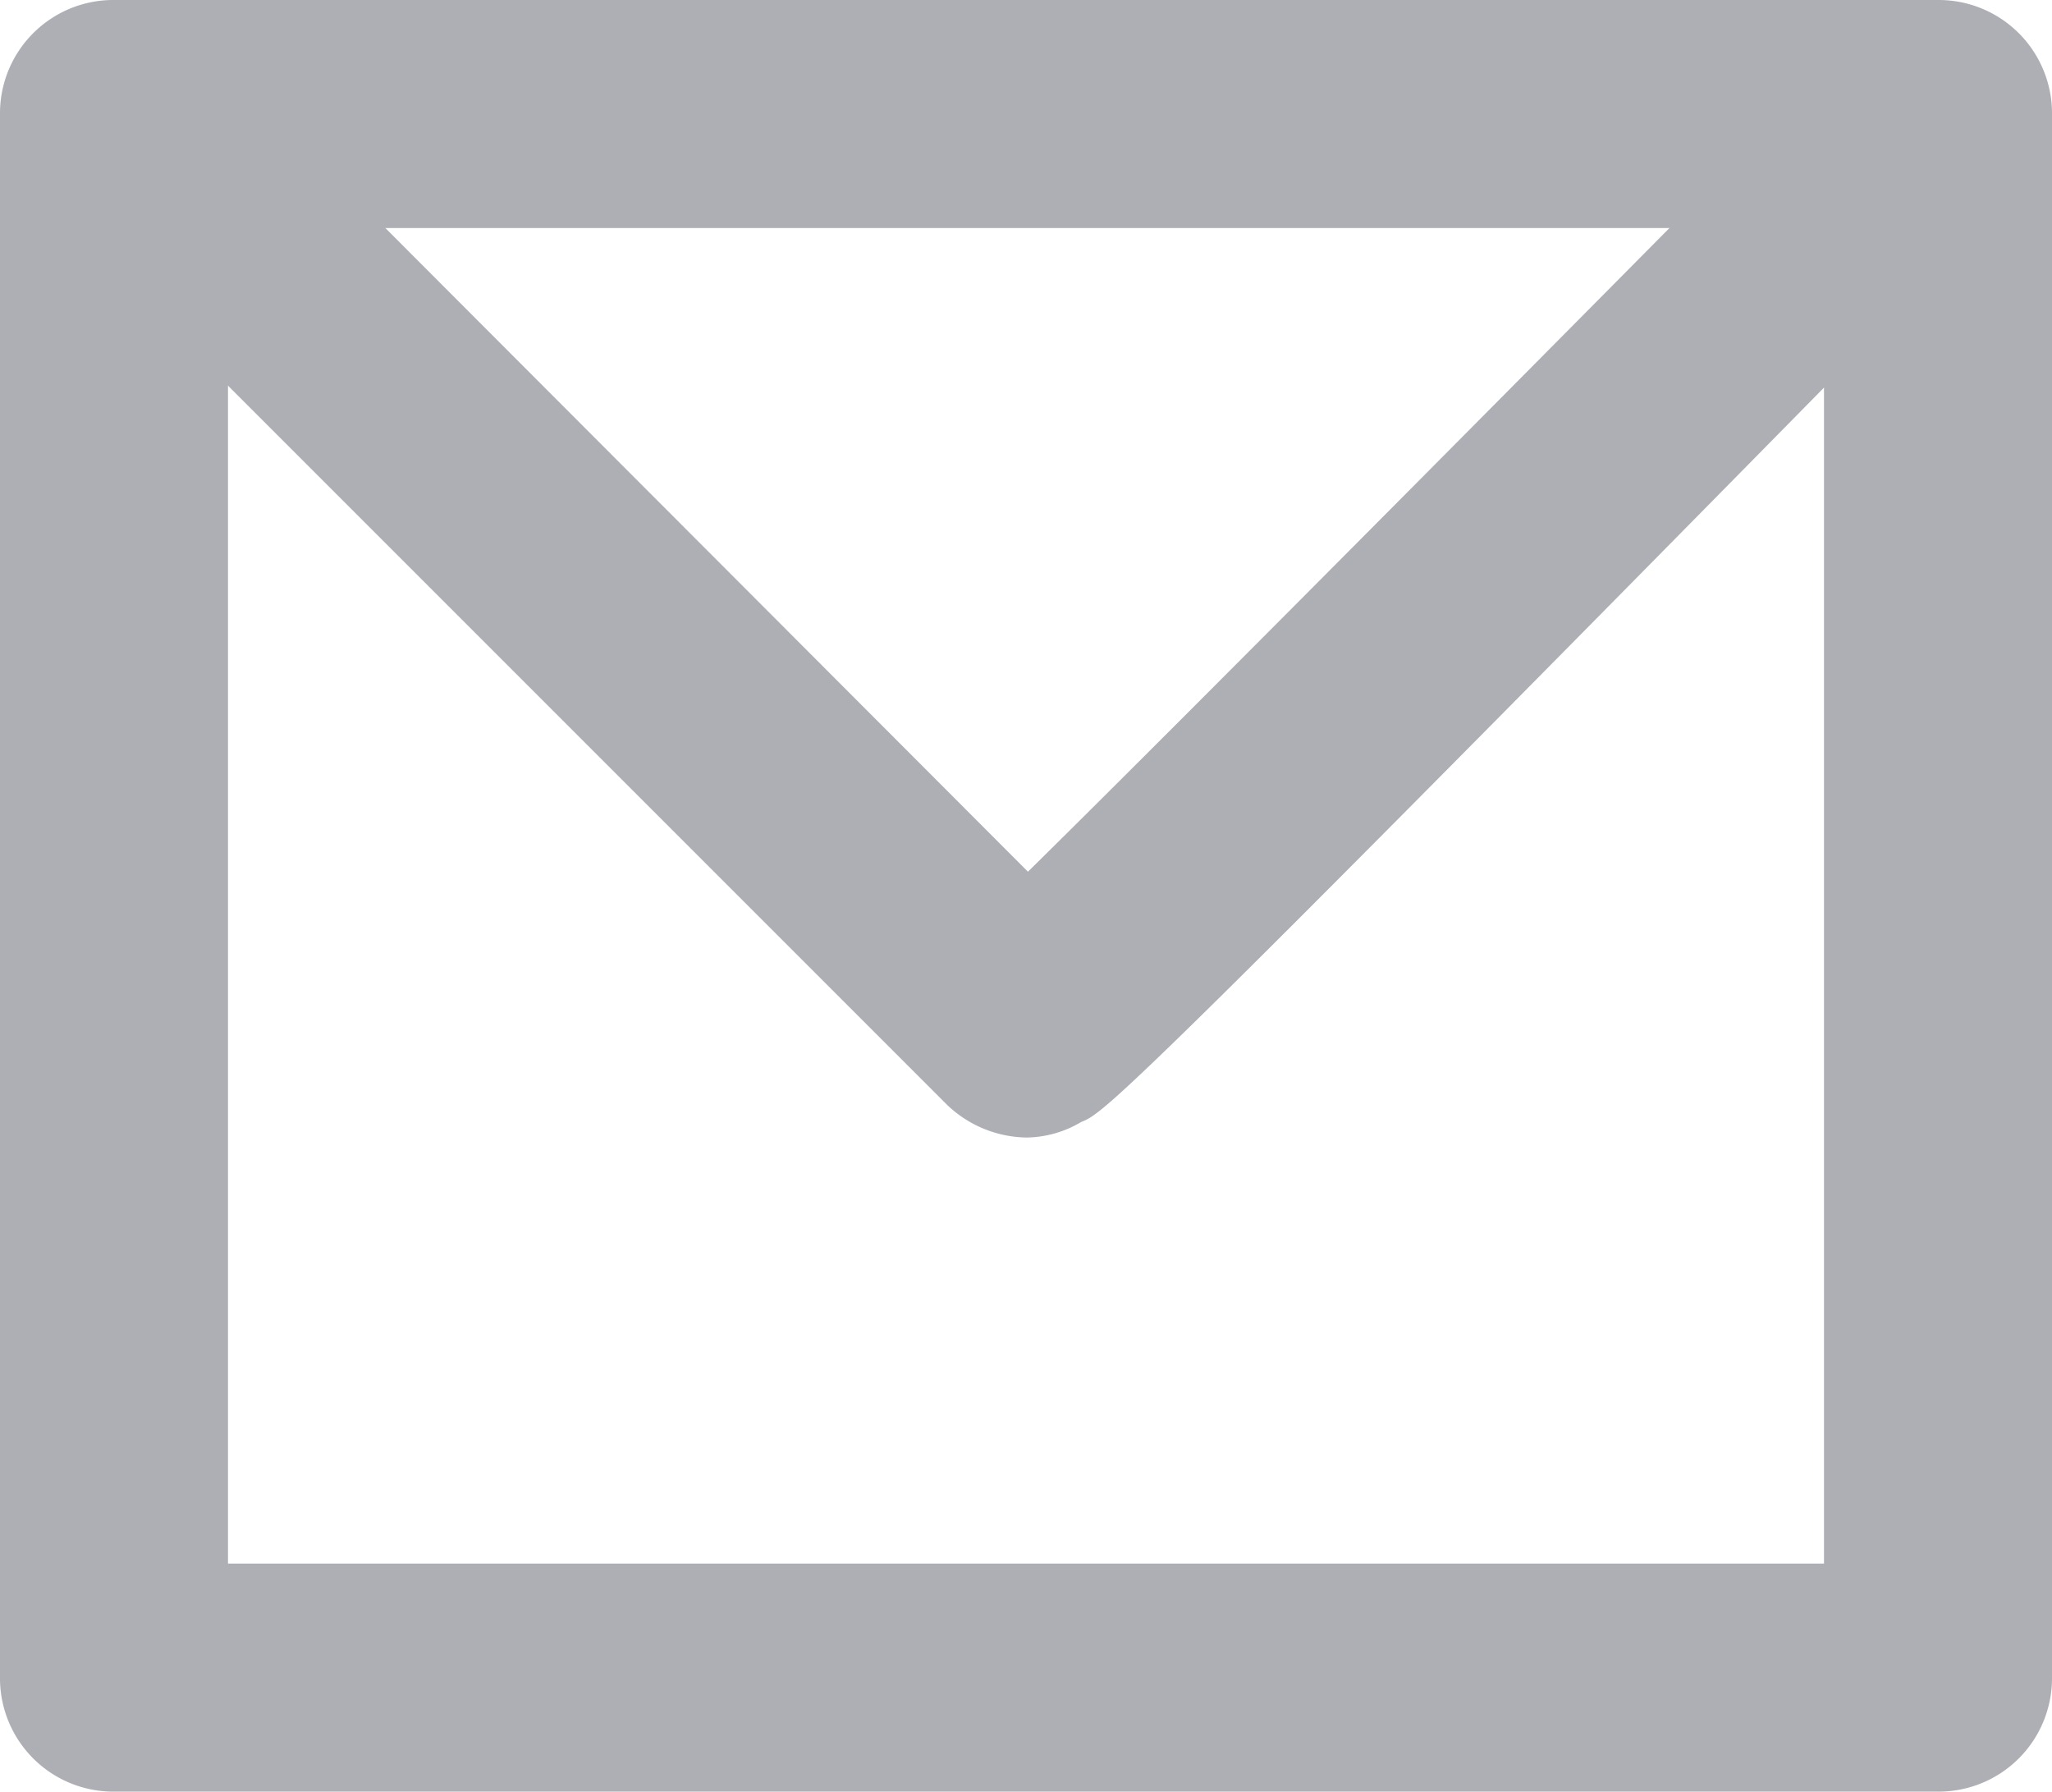 <svg xmlns="http://www.w3.org/2000/svg" viewBox="0 0 15.75 13.75"><defs><style>.cls-1{fill:#adafb5;}</style></defs><title>アセット 6</title><g id="レイヤー_2" data-name="レイヤー 2"><g id="Layer_1" data-name="Layer 1"><path class="cls-1" d="M14.88,0H.88A.87.87,0,0,0,0,.88v12a.87.87,0,0,0,.88.87h14a.87.87,0,0,0,.87-.87V.88A.87.87,0,0,0,14.88,0ZM14,12H1.75V1.75H14Z"/><path id="_パス_" data-name="&lt;パス&gt;" class="cls-1" d="M7.88,8.73a.9.9,0,0,1-.61-.25l-7-7L1.48.27,7.89,6.69C9.15,5.45,12.24,2.33,14.27.28l1.21,1.19c-6.88,7-7,7.07-7.18,7.14A.84.84,0,0,1,7.88,8.73Z"/></g></g></svg>
